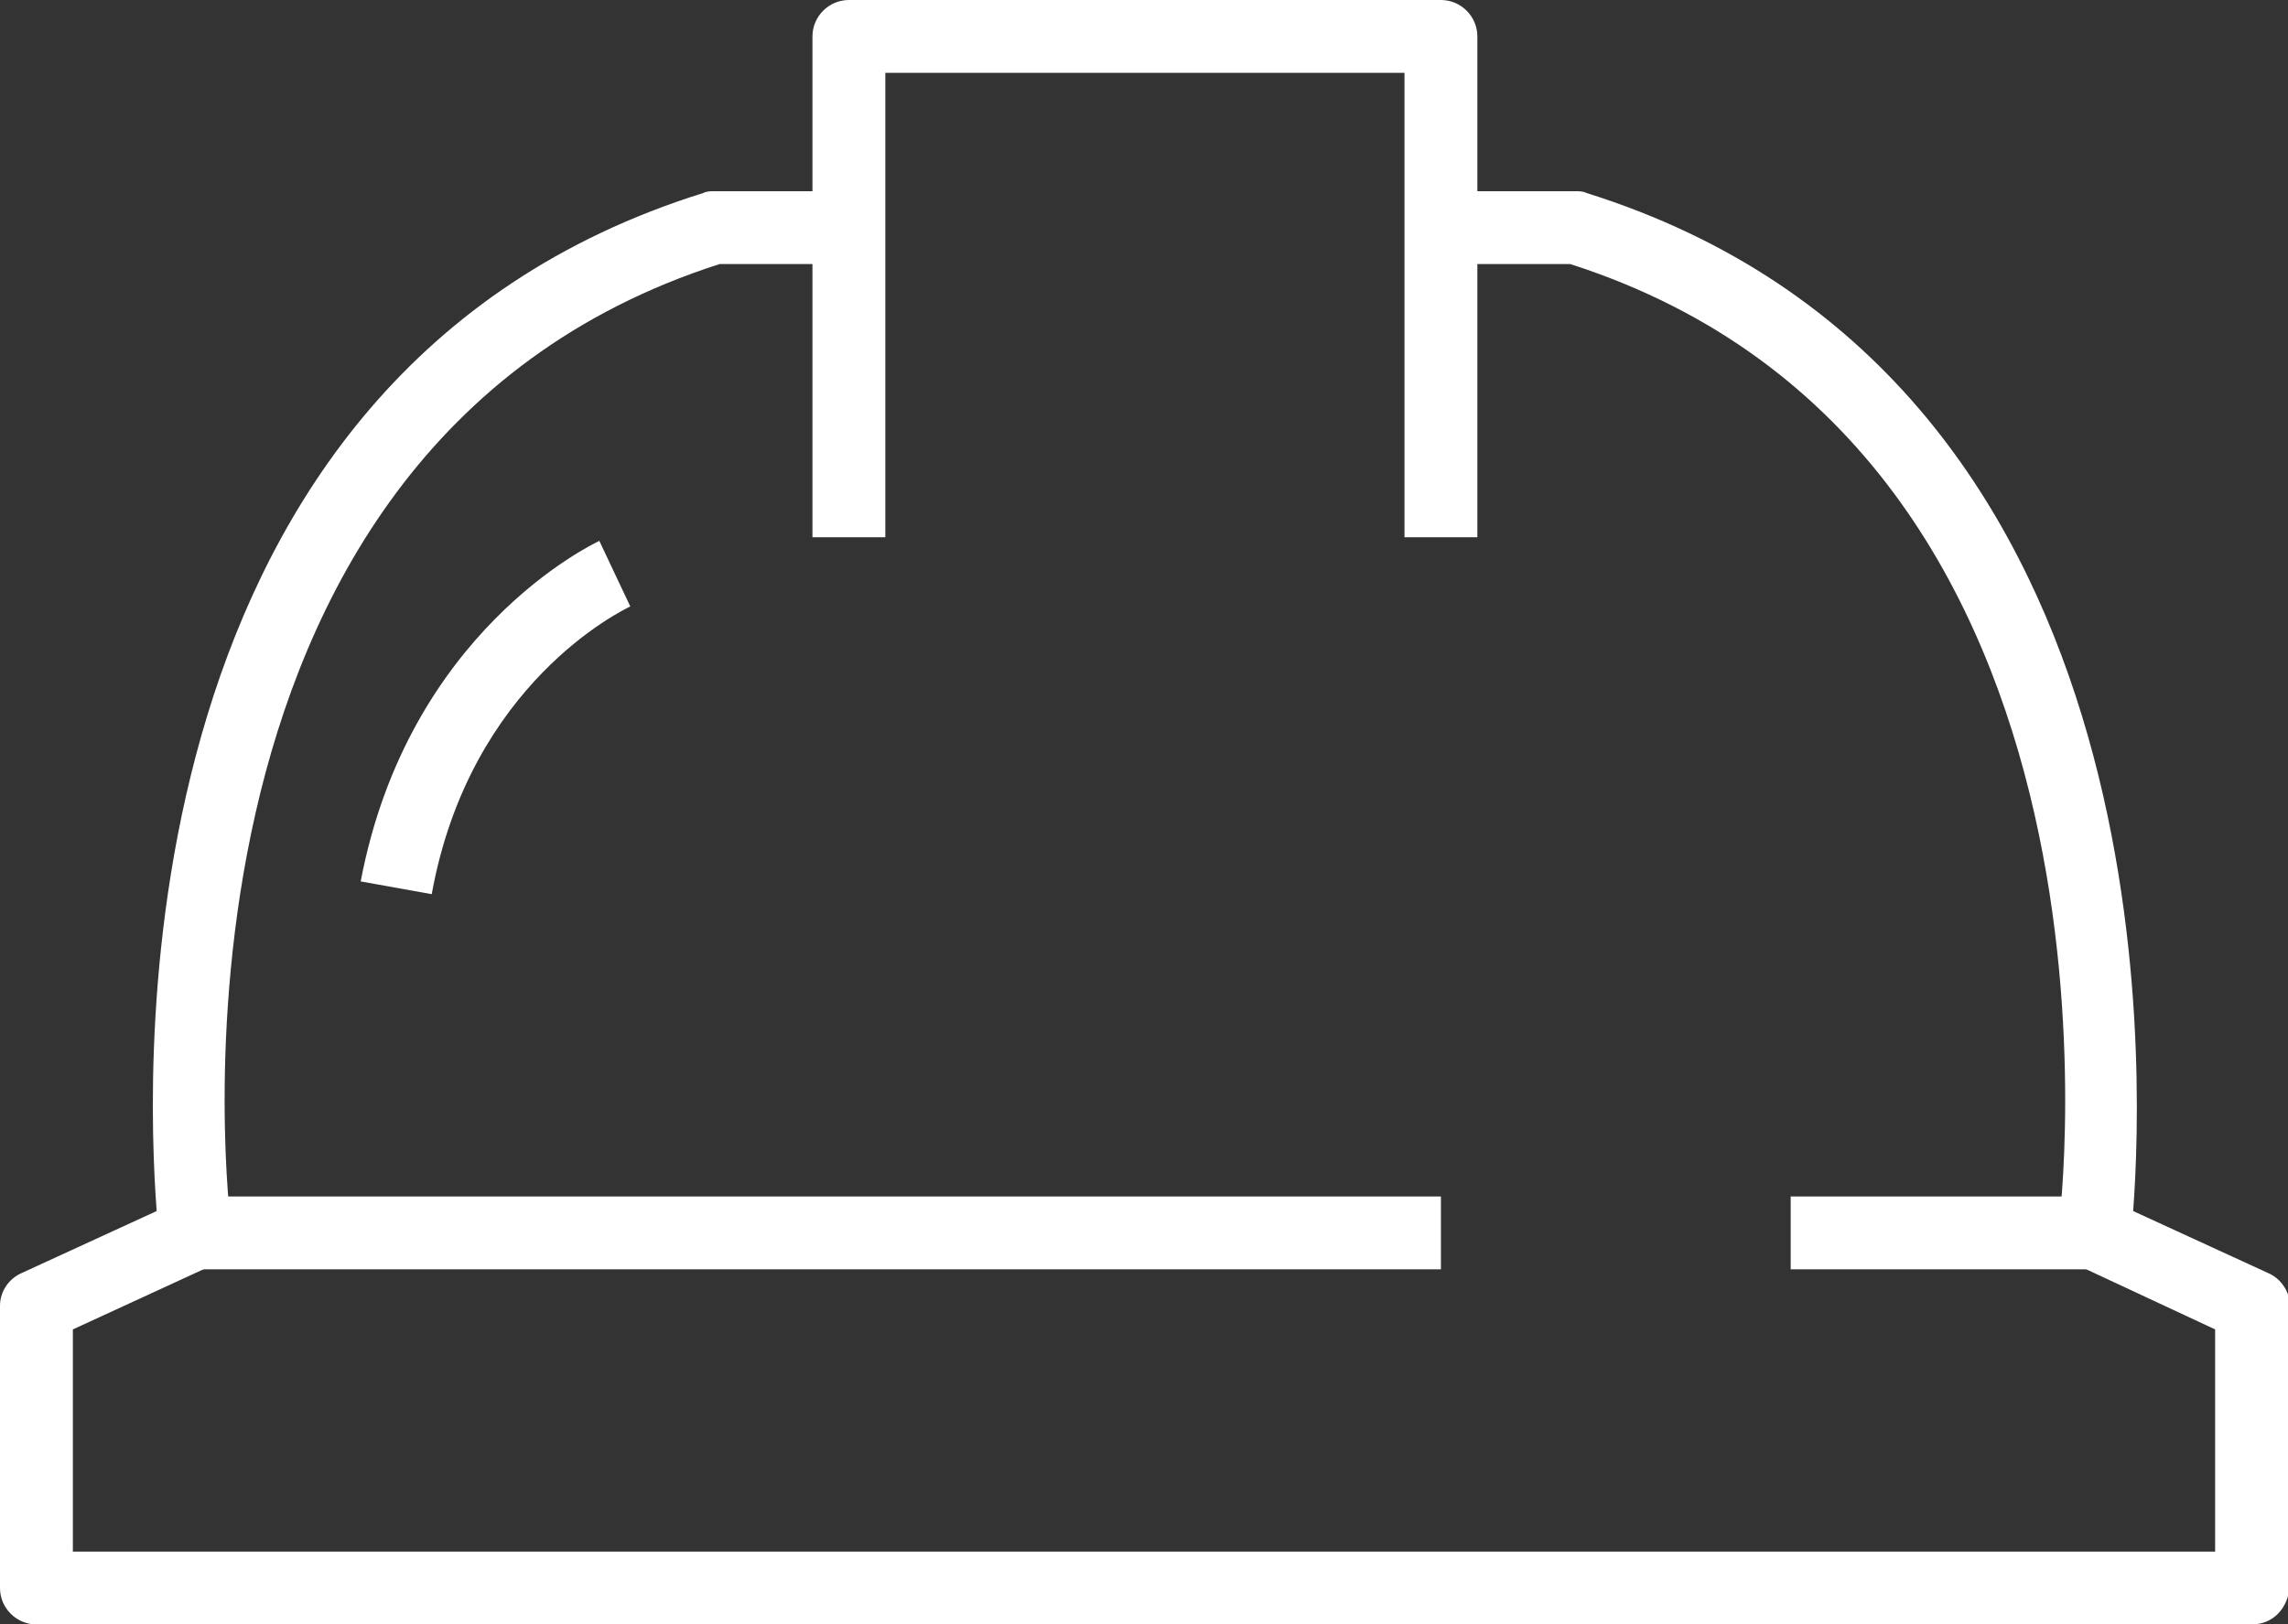 <?xml version="1.0" encoding="utf-8"?>
<!-- Generator: Adobe Illustrator 27.7.0, SVG Export Plug-In . SVG Version: 6.00 Build 0)  -->
<svg version="1.1" id="レイヤー_1" xmlns="http://www.w3.org/2000/svg" xmlns:xlink="http://www.w3.org/1999/xlink" x="0px"
	 y="0px" viewBox="0 0 125.6 89.2" style="enable-background:new 0 0 125.6 89.2;" xml:space="preserve">
<rect x="0" y="0" width="125.6" height="89.2" fill="#333333" stroke="none"/>
<style type="text/css">
	.st0{fill:#FFFFFF;}
</style>
<g>
	<g>
		<path class="st0" d="M123.6,89.2H2c-1.1,0-2-0.9-2-2V71.7c0-0.8,0.5-1.5,1.2-1.8l7.4-3.4c-0.6-8-2-45.9,30-55.9
			c0.2-0.1,0.4-0.1,0.6-0.1h7.4v4h-7.1C7.4,24.8,12.6,67,12.7,67.4c0.1,0.9-0.3,1.7-1.1,2.1L4,73v12.2h117.6V73l-7.5-3.5
			c-0.8-0.4-1.3-1.2-1.1-2.1c0.1-0.4,5.3-42.6-26.8-52.9h-7.1v-4h7.4c0.2,0,0.4,0,0.6,0.1c31.9,10,30.6,47.9,30,55.9l7.4,3.4
			c0.7,0.3,1.2,1,1.2,1.8v15.4C125.6,88.3,124.8,89.2,123.6,89.2z"/>
	</g>
	<g>
		<path class="st0" d="M81.1,29.5h-4V4H48.6v25.5h-4V2c0-1.1,0.9-2,2-2h32.5c1.1,0,2,0.9,2,2V29.5z"/>
	</g>
	<g>
		<rect x="10.7" y="65.7" class="st0" width="68.4" height="4"/>
	</g>
	<g>
		<rect x="98.3" y="65.7" class="st0" width="16.7" height="4"/>
	</g>
	<g>
		<path class="st0" d="M23.7,49.1l-3.9-0.7c2.6-13.7,12.7-18.5,13.1-18.7l1.7,3.6l-0.8-1.8l0.8,1.8C34.2,33.5,25.8,37.5,23.7,49.1z"
			/>
	</g>
</g>
</svg>
